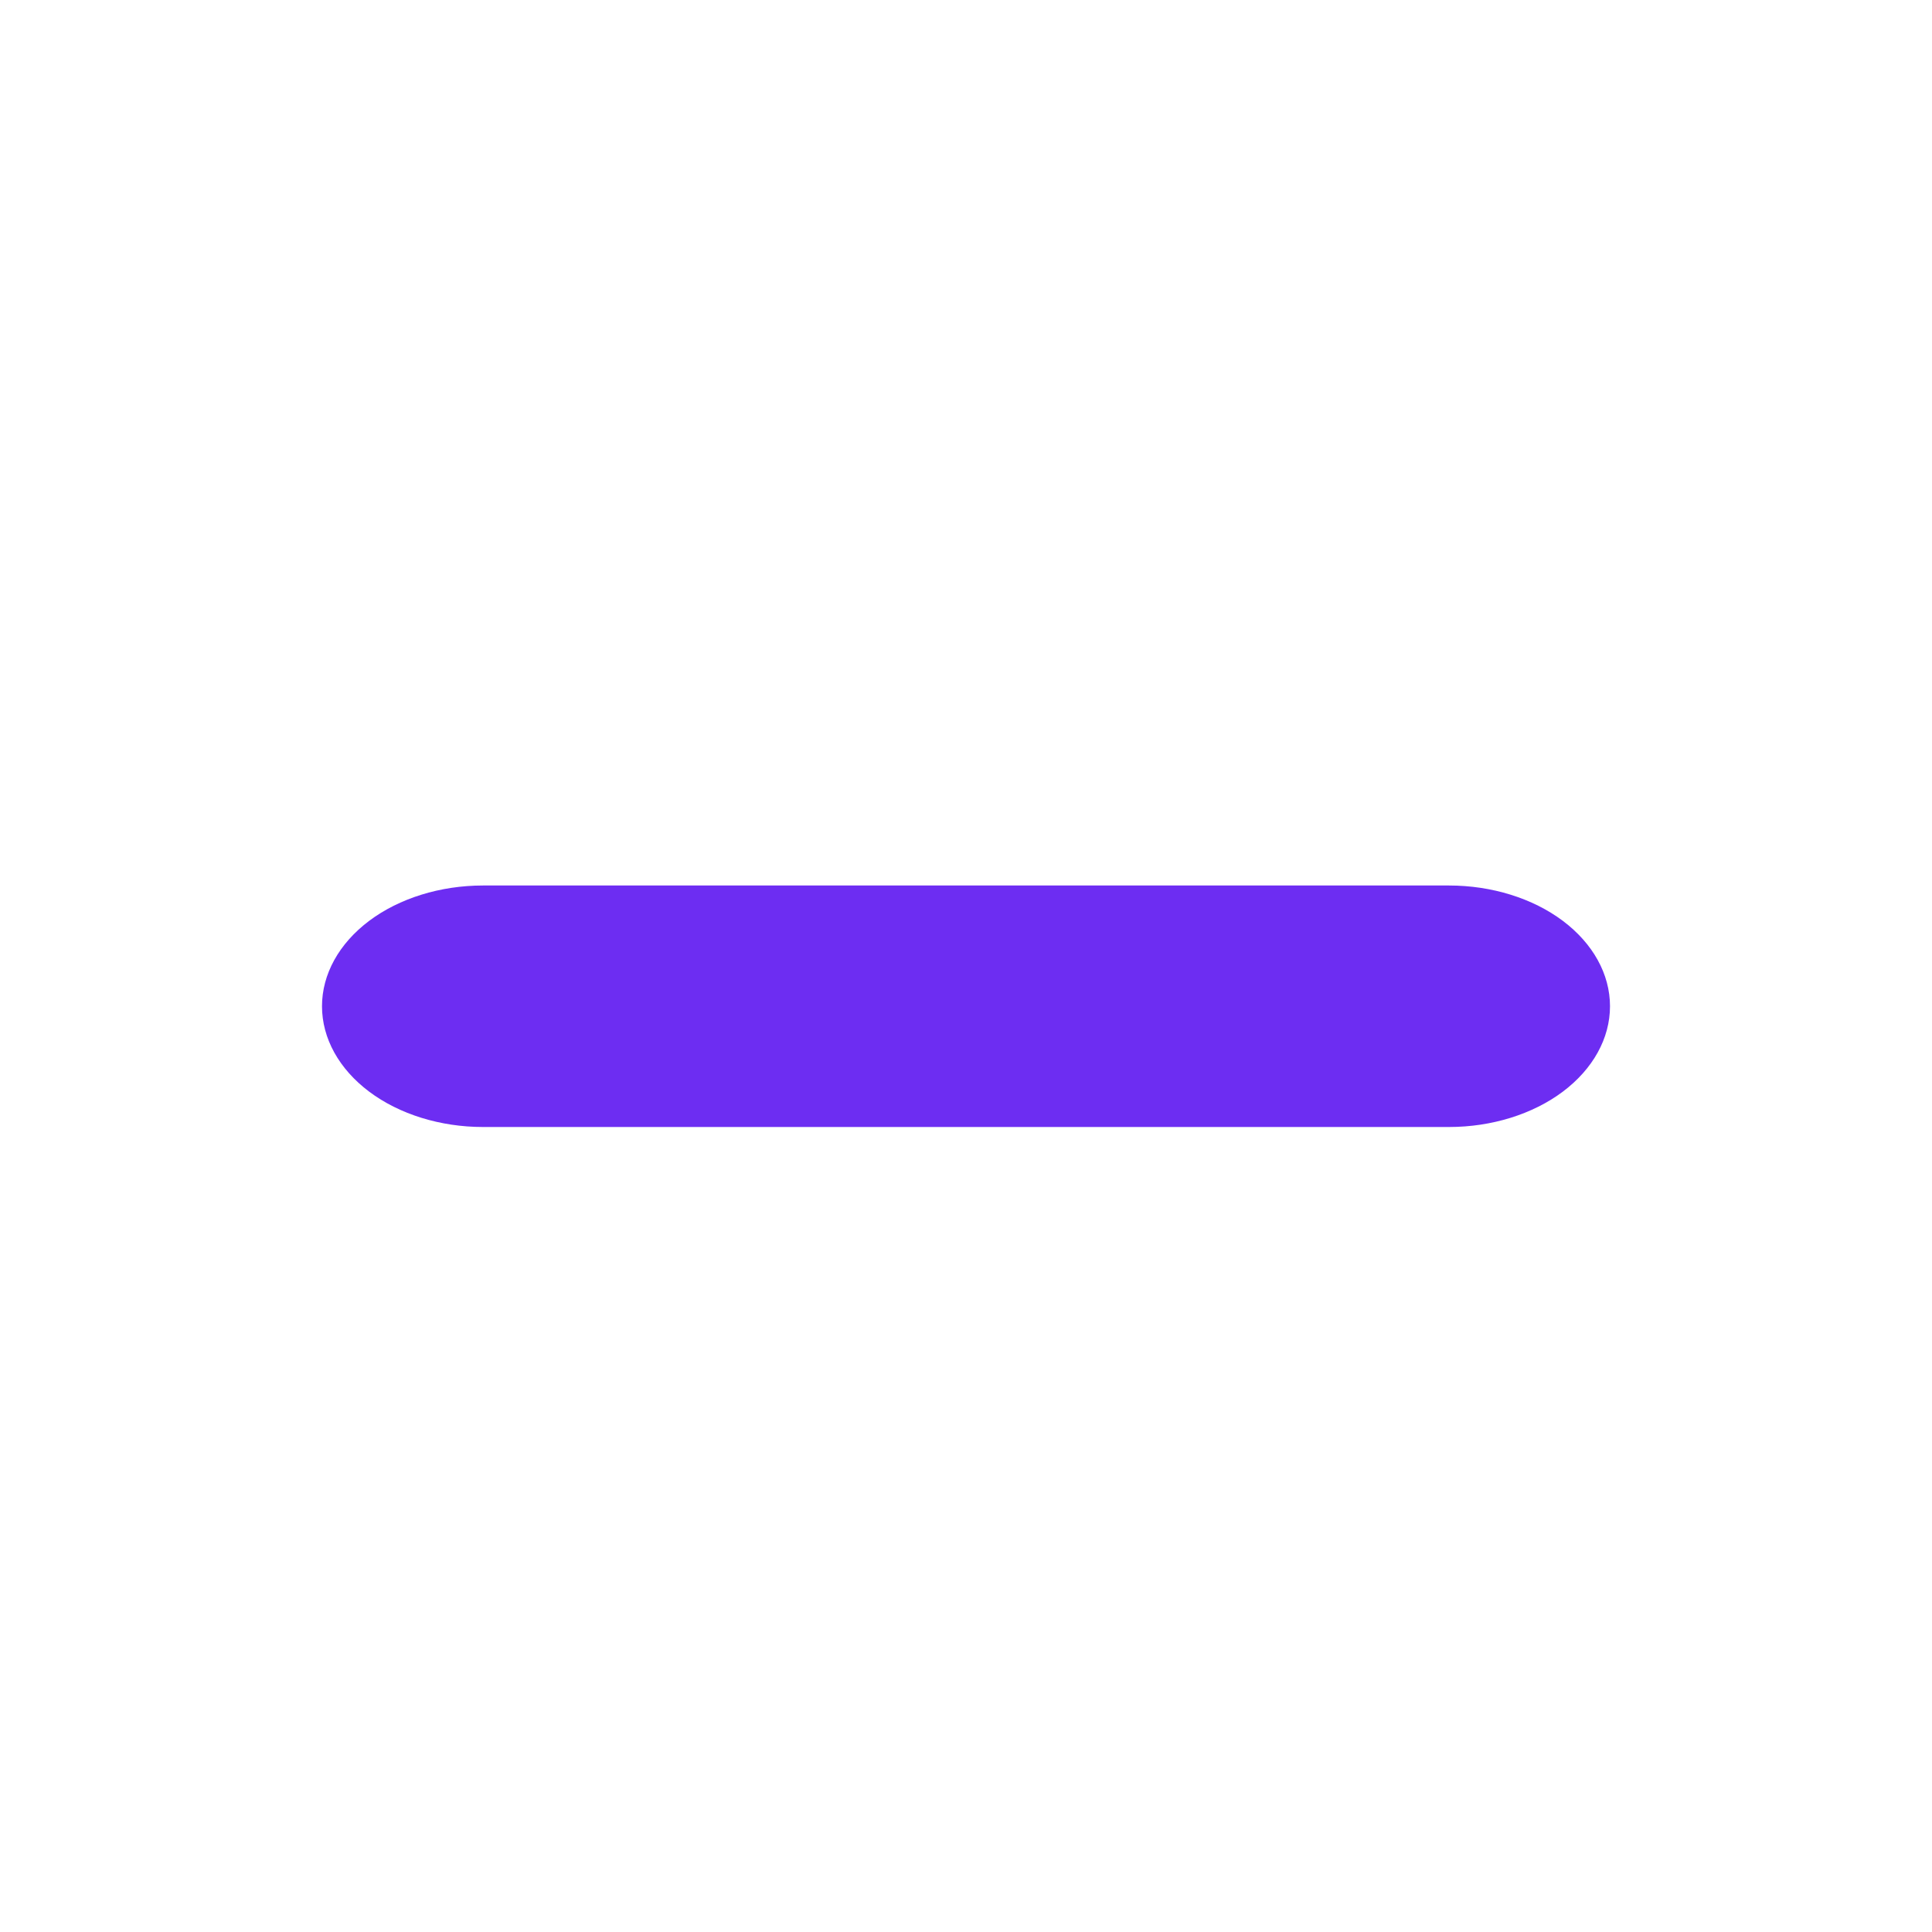 <svg xmlns="http://www.w3.org/2000/svg" width="24" height="24" viewBox="0 0 24 24" fill="none">
<path d="M18 11H6C5.47 11 4.961 11.158 4.586 11.439C4.211 11.721 4 12.102 4 12.5C4 12.898 4.211 13.279 4.586 13.561C4.961 13.842 5.47 14 6 14H18C18.53 14 19.039 13.842 19.414 13.561C19.789 13.279 20 12.898 20 12.5C20 12.102 19.789 11.721 19.414 11.439C19.039 11.158 18.53 11 18 11Z" fill="#6D2DF2"/>
</svg>